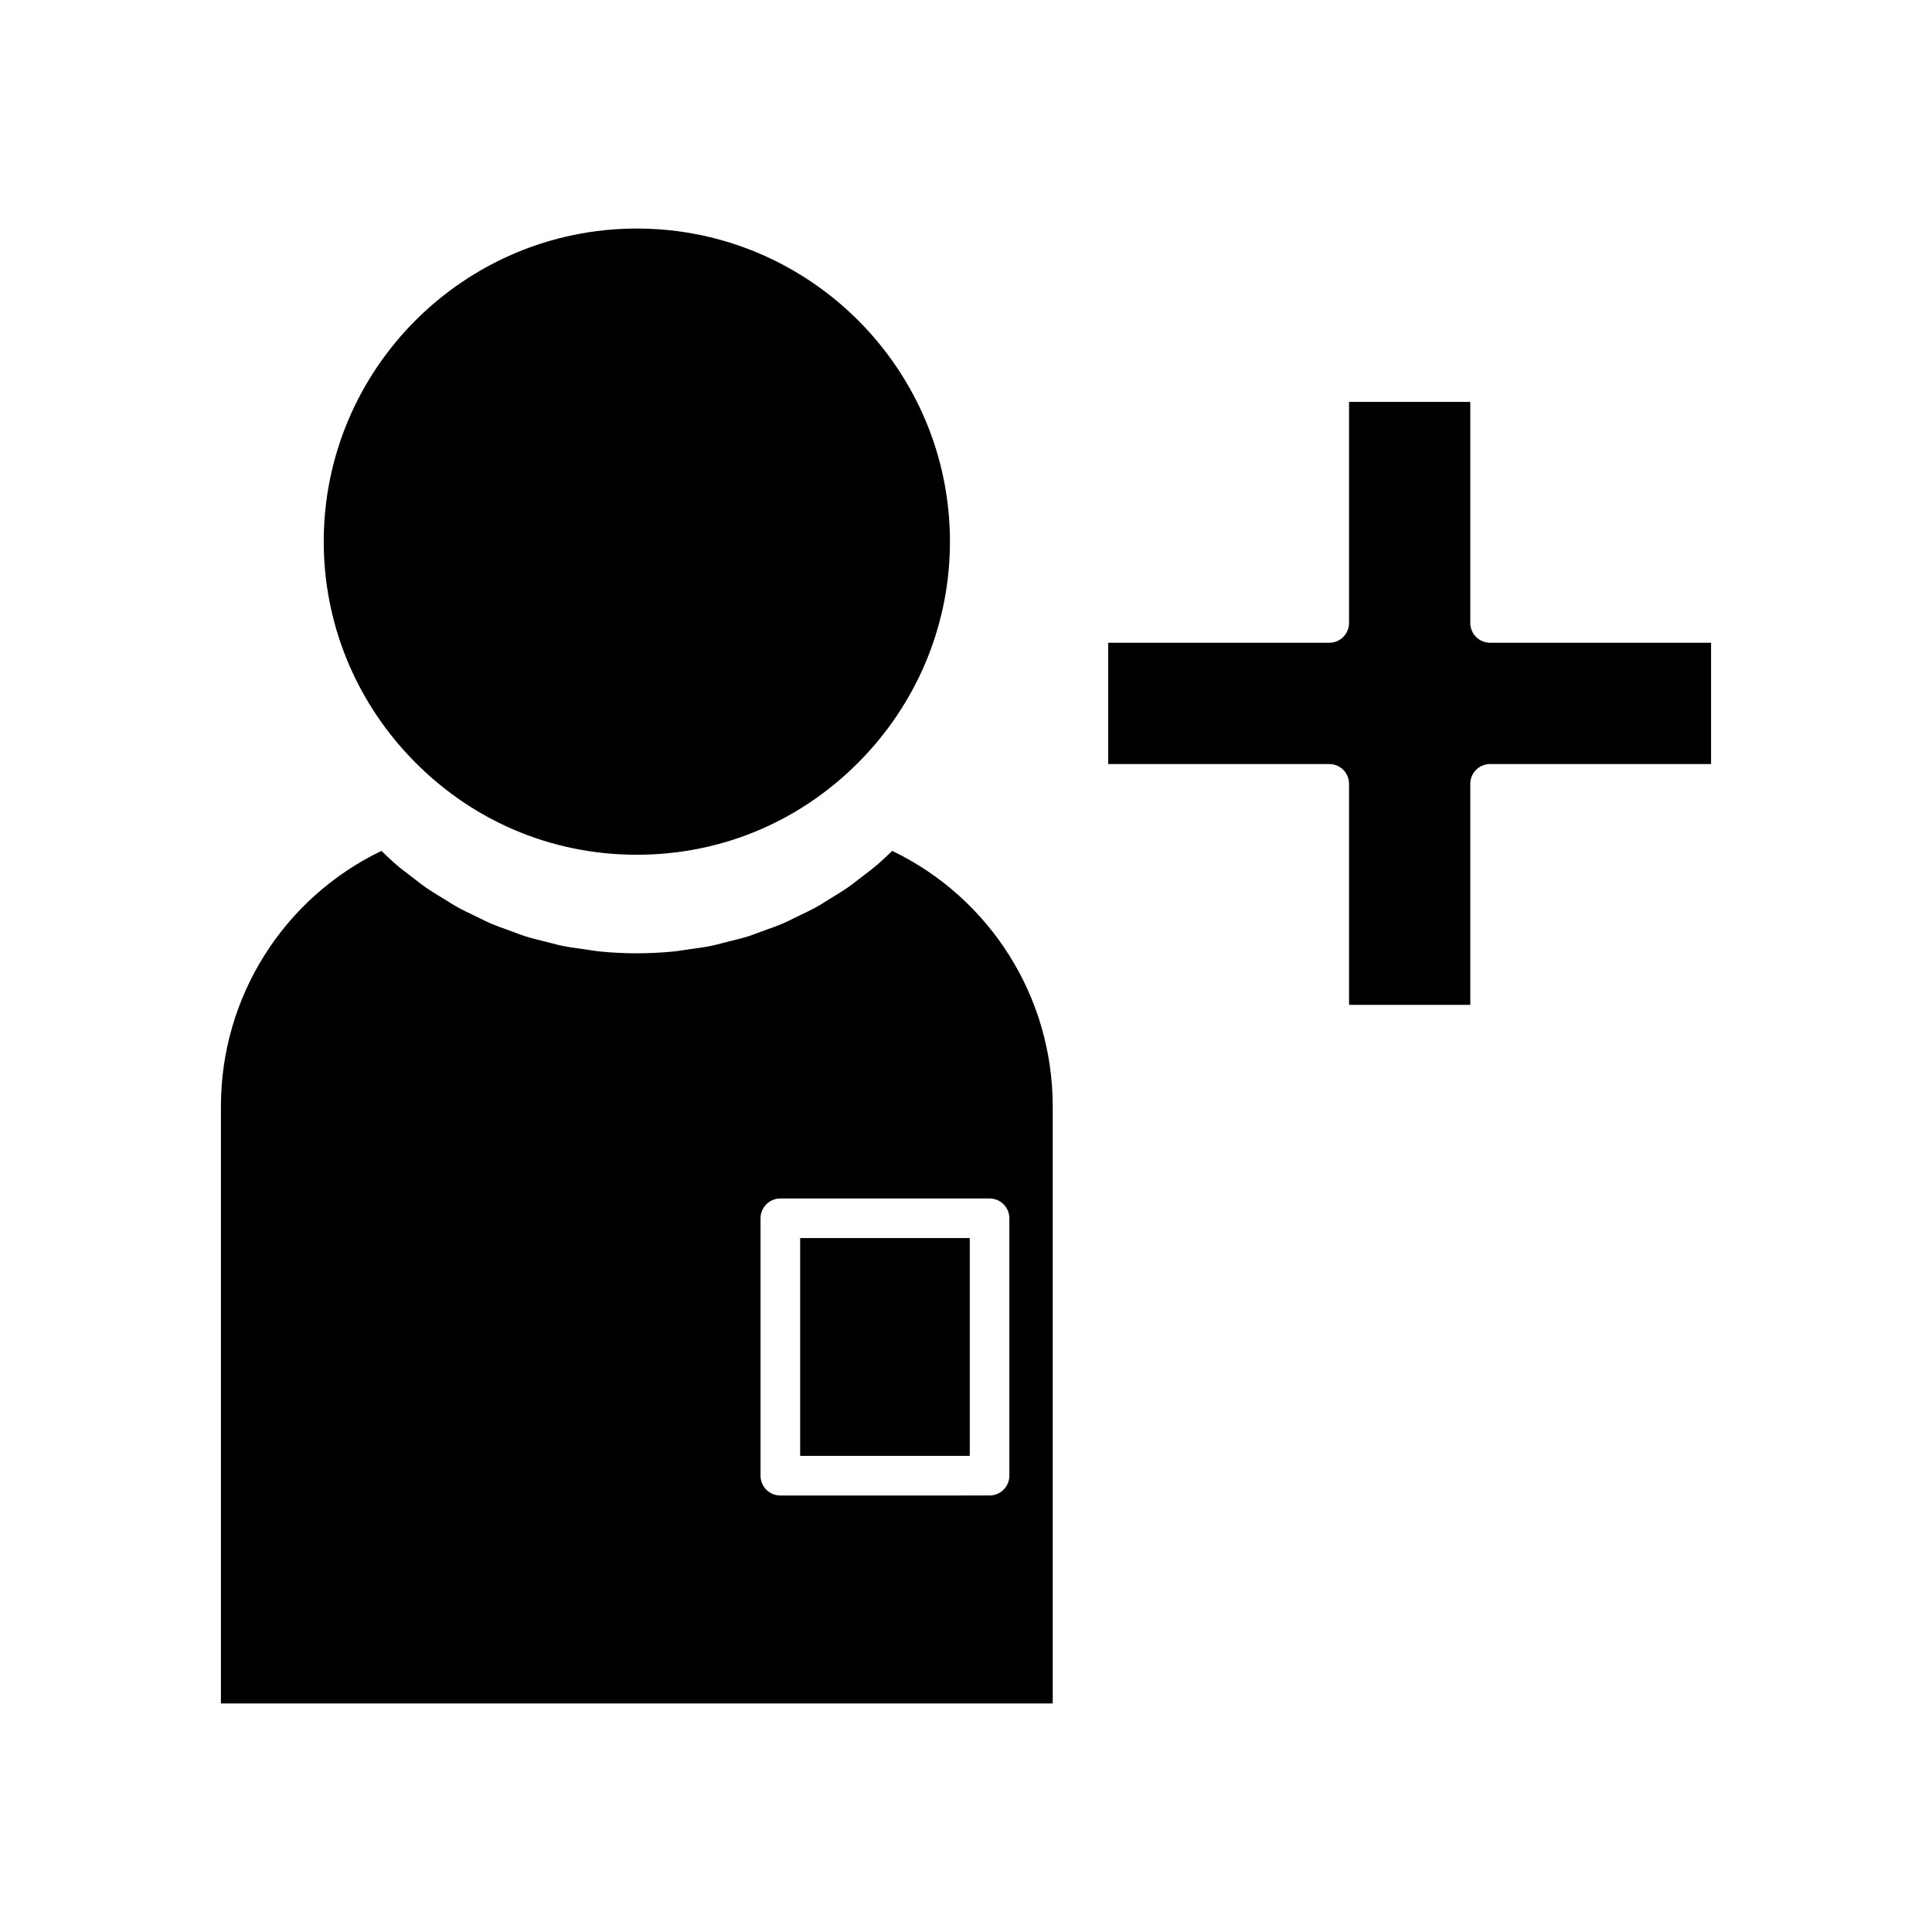 <?xml version="1.0" encoding="UTF-8"?>
<!-- Uploaded to: SVG Repo, www.svgrepo.com, Generator: SVG Repo Mixer Tools -->
<svg fill="#000000" width="800px" height="800px" version="1.1" viewBox="144 144 512 512" xmlns="http://www.w3.org/2000/svg">
 <g>
  <path d="m538.89 314.34c-2.902 0-5.246-2.352-5.246-5.246v-58.578h-32.133v58.574c0 2.898-2.34 5.246-5.246 5.246h-58.574v32.141h58.574c2.906 0 5.246 2.352 5.246 5.246v58.574h32.133v-58.574c0-2.898 2.348-5.246 5.246-5.246h58.562v-32.133z"/>
  <path d="m380.45 369.5-1.238 1.16c-0.887 0.844-1.777 1.695-2.703 2.488-1.086 0.922-2.195 1.77-3.305 2.613l-1.895 1.457c-0.887 0.691-1.773 1.379-2.691 2.016-1.207 0.84-2.461 1.605-3.727 2.371l-1.852 1.145c-0.922 0.586-1.848 1.164-2.801 1.695-1.285 0.707-2.598 1.332-3.91 1.957l-2.211 1.074c-0.887 0.445-1.777 0.887-2.691 1.281-1.406 0.598-2.812 1.098-4.227 1.594l-2.32 0.852c-0.891 0.34-1.785 0.676-2.699 0.965-1.547 0.484-3.133 0.871-4.719 1.25l-2.203 0.562c-0.875 0.234-1.754 0.473-2.644 0.652-1.891 0.387-3.836 0.656-5.777 0.914l-1.91 0.277c-0.703 0.117-1.406 0.23-2.121 0.305-6.641 0.676-13.434 0.684-20.105 0-0.703-0.074-1.41-0.188-2.113-0.305l-2.082-0.305c-1.883-0.25-3.762-0.508-5.617-0.887-0.891-0.184-1.754-0.414-2.617-0.645l-2.215-0.562c-1.578-0.383-3.164-0.77-4.711-1.254-0.934-0.289-1.852-0.641-2.766-0.988l-2.277-0.836c-1.402-0.492-2.801-0.996-4.172-1.578-0.934-0.398-1.832-0.852-2.731-1.297l-2.082-1.012c-1.359-0.645-2.715-1.285-4.031-2.019-0.945-0.523-1.875-1.102-2.797-1.684l-2.019-1.25c-1.207-0.734-2.41-1.469-3.574-2.281-0.902-0.621-1.785-1.309-2.664-1.996l-1.77-1.359c-1.172-0.887-2.336-1.77-3.453-2.731-0.828-0.707-1.652-1.492-2.473-2.266l-1.465-1.371c-25.945 12.5-42.523 38.703-42.523 67.684l-0.004 158.25h220.44v-158.25c0-28.98-16.59-55.191-42.531-67.691zm31.039 97.352v68.223c0 2.902-2.348 5.246-5.246 5.246l-55.445 0.004c-2.898 0-5.246-2.348-5.246-5.246v-68.223c0-2.902 2.352-5.246 5.246-5.246h55.441c2.902-0.004 5.25 2.344 5.25 5.242z"/>
  <path d="m312.77 370.52c23.008 0 44.43-9.273 60.316-26.113 14.609-15.496 22.66-35.691 22.66-56.863 0-45.754-37.223-82.977-82.977-82.977s-82.977 37.223-82.977 82.977c0 21.164 8.051 41.359 22.668 56.863 15.879 16.84 37.297 26.113 60.309 26.113z"/>
  <path d="m356.05 472.1h44.945v57.727h-44.945z"/>
 </g>
</svg>